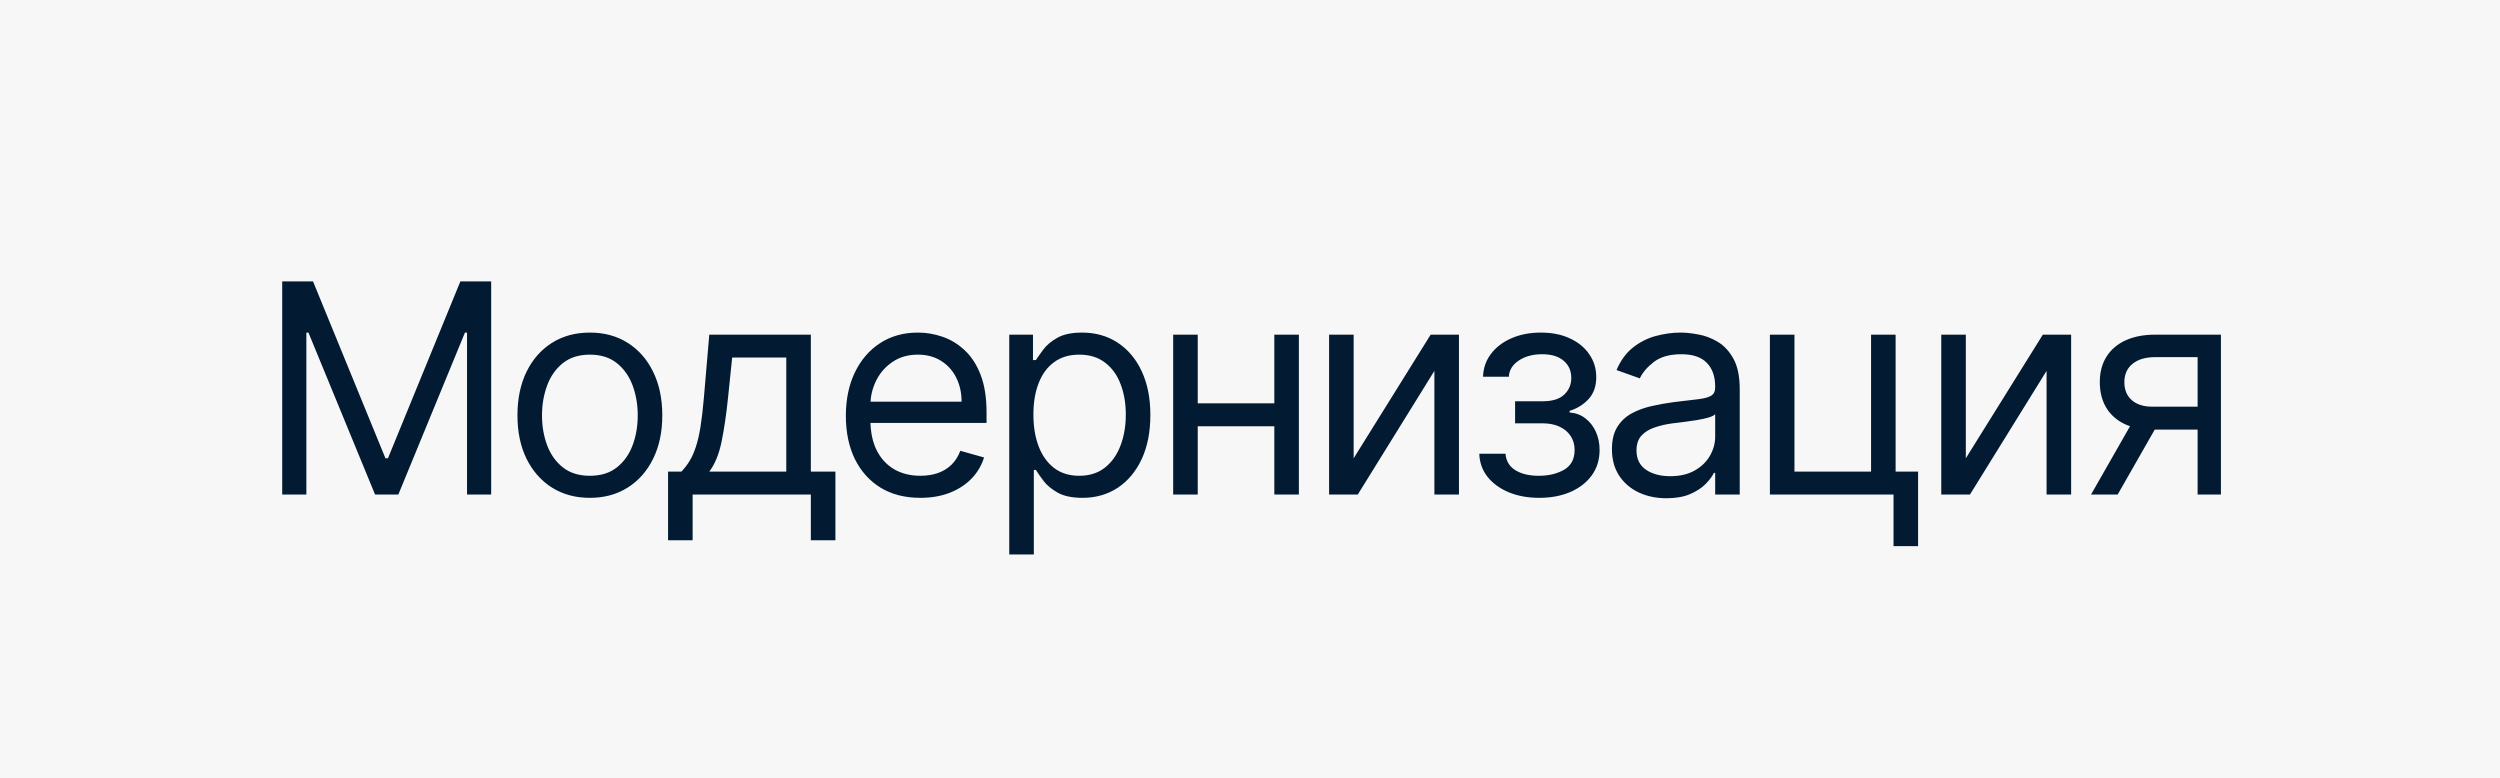 <?xml version="1.0" encoding="UTF-8"?> <svg xmlns="http://www.w3.org/2000/svg" width="273" height="85" viewBox="0 0 273 85" fill="none"><rect x="0" y="0" width="273" height="85" fill="#808080" stroke="none"/> <g clip-path="url(#clip0_863_2491)"> <rect width="273" height="85" fill="#F7F7F8"></rect> <path d="M30.818 30.727H34.182L42.091 50.045H42.364L50.273 30.727H53.636V54H51V36.318H50.773L43.5 54H40.955L33.682 36.318H33.455V54H30.818V30.727ZM64.414 54.364C62.838 54.364 61.456 53.989 60.267 53.239C59.085 52.489 58.16 51.439 57.494 50.091C56.835 48.742 56.505 47.167 56.505 45.364C56.505 43.545 56.835 41.958 57.494 40.602C58.16 39.246 59.085 38.193 60.267 37.443C61.456 36.693 62.838 36.318 64.414 36.318C65.99 36.318 67.369 36.693 68.551 37.443C69.74 38.193 70.664 39.246 71.323 40.602C71.99 41.958 72.323 43.545 72.323 45.364C72.323 47.167 71.99 48.742 71.323 50.091C70.664 51.439 69.74 52.489 68.551 53.239C67.369 53.989 65.99 54.364 64.414 54.364ZM64.414 51.955C65.611 51.955 66.596 51.648 67.369 51.034C68.141 50.42 68.713 49.614 69.085 48.614C69.456 47.614 69.641 46.53 69.641 45.364C69.641 44.197 69.456 43.11 69.085 42.102C68.713 41.095 68.141 40.28 67.369 39.659C66.596 39.038 65.611 38.727 64.414 38.727C63.217 38.727 62.232 39.038 61.46 39.659C60.687 40.28 60.115 41.095 59.744 42.102C59.373 43.11 59.187 44.197 59.187 45.364C59.187 46.53 59.373 47.614 59.744 48.614C60.115 49.614 60.687 50.42 61.46 51.034C62.232 51.648 63.217 51.955 64.414 51.955ZM72.953 59V51.5H74.408C74.764 51.129 75.071 50.727 75.328 50.295C75.586 49.864 75.809 49.352 75.999 48.761C76.196 48.163 76.362 47.436 76.499 46.58C76.635 45.716 76.756 44.674 76.862 43.455L77.453 36.545H88.544V51.5H91.226V59H88.544V54H75.635V59H72.953ZM77.453 51.5H85.862V39.045H79.953L79.499 43.455C79.309 45.28 79.075 46.875 78.794 48.239C78.514 49.602 78.067 50.689 77.453 51.5ZM100.504 54.364C98.822 54.364 97.371 53.992 96.152 53.25C94.94 52.5 94.004 51.455 93.345 50.114C92.693 48.765 92.368 47.197 92.368 45.409C92.368 43.621 92.693 42.045 93.345 40.682C94.004 39.311 94.921 38.242 96.095 37.477C97.277 36.705 98.656 36.318 100.231 36.318C101.14 36.318 102.038 36.47 102.924 36.773C103.811 37.076 104.618 37.568 105.345 38.25C106.072 38.924 106.652 39.818 107.084 40.932C107.515 42.045 107.731 43.417 107.731 45.045V46.182H94.277V43.864H105.004C105.004 42.879 104.807 42 104.413 41.227C104.027 40.455 103.474 39.845 102.754 39.398C102.042 38.951 101.201 38.727 100.231 38.727C99.163 38.727 98.239 38.992 97.459 39.523C96.686 40.045 96.091 40.727 95.674 41.568C95.258 42.409 95.049 43.311 95.049 44.273V45.818C95.049 47.136 95.277 48.254 95.731 49.17C96.193 50.08 96.834 50.773 97.652 51.25C98.47 51.72 99.421 51.955 100.504 51.955C101.209 51.955 101.845 51.856 102.413 51.659C102.989 51.455 103.485 51.151 103.902 50.75C104.318 50.341 104.64 49.833 104.868 49.227L107.459 49.955C107.186 50.833 106.727 51.606 106.084 52.273C105.44 52.932 104.644 53.447 103.697 53.818C102.75 54.182 101.686 54.364 100.504 54.364ZM110.211 60.545V36.545H112.802V39.318H113.12C113.317 39.015 113.59 38.629 113.938 38.159C114.294 37.682 114.802 37.258 115.461 36.886C116.127 36.508 117.029 36.318 118.165 36.318C119.635 36.318 120.93 36.686 122.052 37.42C123.173 38.155 124.048 39.197 124.677 40.545C125.305 41.894 125.62 43.485 125.62 45.318C125.62 47.167 125.305 48.769 124.677 50.125C124.048 51.474 123.177 52.519 122.063 53.261C120.949 53.996 119.665 54.364 118.211 54.364C117.09 54.364 116.192 54.178 115.518 53.807C114.843 53.428 114.324 53 113.961 52.523C113.597 52.038 113.317 51.636 113.12 51.318H112.893V60.545H110.211ZM112.847 45.273C112.847 46.591 113.04 47.754 113.427 48.761C113.813 49.761 114.377 50.545 115.12 51.114C115.862 51.674 116.771 51.955 117.847 51.955C118.968 51.955 119.904 51.659 120.654 51.068C121.412 50.47 121.98 49.667 122.359 48.659C122.745 47.644 122.938 46.515 122.938 45.273C122.938 44.045 122.749 42.939 122.37 41.955C121.999 40.962 121.434 40.178 120.677 39.602C119.927 39.019 118.984 38.727 117.847 38.727C116.756 38.727 115.84 39.004 115.097 39.557C114.355 40.102 113.794 40.867 113.415 41.852C113.037 42.83 112.847 43.97 112.847 45.273ZM139.793 44.045V46.545H130.156V44.045H139.793ZM130.793 36.545V54H128.111V36.545H130.793ZM141.838 36.545V54H139.156V36.545H141.838ZM147.818 50.045L156.227 36.545H159.318V54H156.636V40.5L148.272 54H145.136V36.545H147.818V50.045ZM161.539 49.545H164.402C164.463 50.333 164.819 50.932 165.47 51.341C166.13 51.75 166.986 51.955 168.039 51.955C169.114 51.955 170.035 51.735 170.8 51.295C171.565 50.849 171.948 50.129 171.948 49.136C171.948 48.553 171.804 48.045 171.516 47.614C171.228 47.174 170.823 46.833 170.3 46.591C169.777 46.349 169.16 46.227 168.448 46.227H165.448V43.818H168.448C169.516 43.818 170.304 43.576 170.811 43.091C171.327 42.606 171.584 42 171.584 41.273C171.584 40.492 171.308 39.867 170.755 39.398C170.202 38.92 169.417 38.682 168.402 38.682C167.38 38.682 166.527 38.913 165.845 39.375C165.164 39.83 164.804 40.417 164.766 41.136H161.948C161.978 40.197 162.266 39.367 162.811 38.648C163.357 37.92 164.099 37.352 165.039 36.943C165.978 36.526 167.054 36.318 168.266 36.318C169.493 36.318 170.558 36.534 171.459 36.966C172.368 37.39 173.069 37.97 173.561 38.705C174.061 39.432 174.311 40.258 174.311 41.182C174.311 42.167 174.035 42.962 173.482 43.568C172.929 44.174 172.236 44.606 171.402 44.864V45.045C172.061 45.091 172.633 45.303 173.118 45.682C173.611 46.053 173.993 46.542 174.266 47.148C174.539 47.746 174.675 48.409 174.675 49.136C174.675 50.197 174.391 51.121 173.823 51.909C173.255 52.689 172.474 53.295 171.482 53.727C170.489 54.151 169.357 54.364 168.084 54.364C166.849 54.364 165.743 54.163 164.766 53.761C163.789 53.352 163.012 52.788 162.436 52.068C161.868 51.341 161.569 50.5 161.539 49.545ZM181.978 54.409C180.872 54.409 179.869 54.201 178.967 53.784C178.066 53.36 177.35 52.75 176.819 51.955C176.289 51.151 176.024 50.182 176.024 49.045C176.024 48.045 176.221 47.235 176.615 46.614C177.009 45.985 177.535 45.492 178.194 45.136C178.853 44.78 179.581 44.515 180.376 44.341C181.179 44.159 181.986 44.015 182.797 43.909C183.857 43.773 184.717 43.67 185.376 43.602C186.043 43.526 186.528 43.401 186.831 43.227C187.141 43.053 187.297 42.75 187.297 42.318V42.227C187.297 41.106 186.99 40.235 186.376 39.614C185.77 38.992 184.85 38.682 183.615 38.682C182.334 38.682 181.331 38.962 180.603 39.523C179.876 40.083 179.365 40.682 179.069 41.318L176.524 40.409C176.978 39.349 177.584 38.523 178.342 37.932C179.107 37.333 179.941 36.917 180.842 36.682C181.751 36.439 182.645 36.318 183.524 36.318C184.084 36.318 184.728 36.386 185.456 36.523C186.191 36.651 186.899 36.92 187.581 37.33C188.27 37.739 188.842 38.356 189.297 39.182C189.751 40.008 189.978 41.114 189.978 42.5V54H187.297V51.636H187.16C186.978 52.015 186.675 52.42 186.251 52.852C185.827 53.284 185.262 53.651 184.558 53.955C183.853 54.258 182.994 54.409 181.978 54.409ZM182.387 52C183.448 52 184.342 51.792 185.069 51.375C185.804 50.958 186.357 50.42 186.728 49.761C187.107 49.102 187.297 48.409 187.297 47.682V45.227C187.183 45.364 186.933 45.489 186.547 45.602C186.168 45.708 185.728 45.803 185.228 45.886C184.736 45.962 184.255 46.03 183.785 46.091C183.323 46.144 182.948 46.189 182.66 46.227C181.963 46.318 181.312 46.466 180.706 46.67C180.107 46.867 179.622 47.167 179.251 47.568C178.887 47.962 178.706 48.5 178.706 49.182C178.706 50.114 179.05 50.818 179.74 51.295C180.437 51.765 181.319 52 182.387 52ZM207.001 36.545V51.5H209.455V59.636H206.773V54H193.273V36.545H195.955V51.5H204.319V36.545H207.001ZM214.668 50.045L223.077 36.545H226.168V54H223.486V40.5L215.122 54H211.986V36.545H214.668V50.045ZM239.98 54V39H235.343C234.298 39 233.476 39.242 232.877 39.727C232.279 40.212 231.98 40.879 231.98 41.727C231.98 42.561 232.248 43.216 232.786 43.693C233.332 44.17 234.078 44.409 235.025 44.409H240.661V46.909H235.025C233.843 46.909 232.824 46.701 231.968 46.284C231.112 45.867 230.453 45.273 229.991 44.5C229.529 43.72 229.298 42.795 229.298 41.727C229.298 40.651 229.54 39.727 230.025 38.955C230.51 38.182 231.203 37.587 232.105 37.17C233.014 36.754 234.093 36.545 235.343 36.545H242.525V54H239.98ZM228.343 54L233.298 45.318H236.207L231.252 54H228.343Z" fill="#031B32"></path> </g> <defs> <clipPath id="clip0_863_2491"> <rect width="273" height="85" fill="white"></rect> </clipPath> </defs> </svg> 